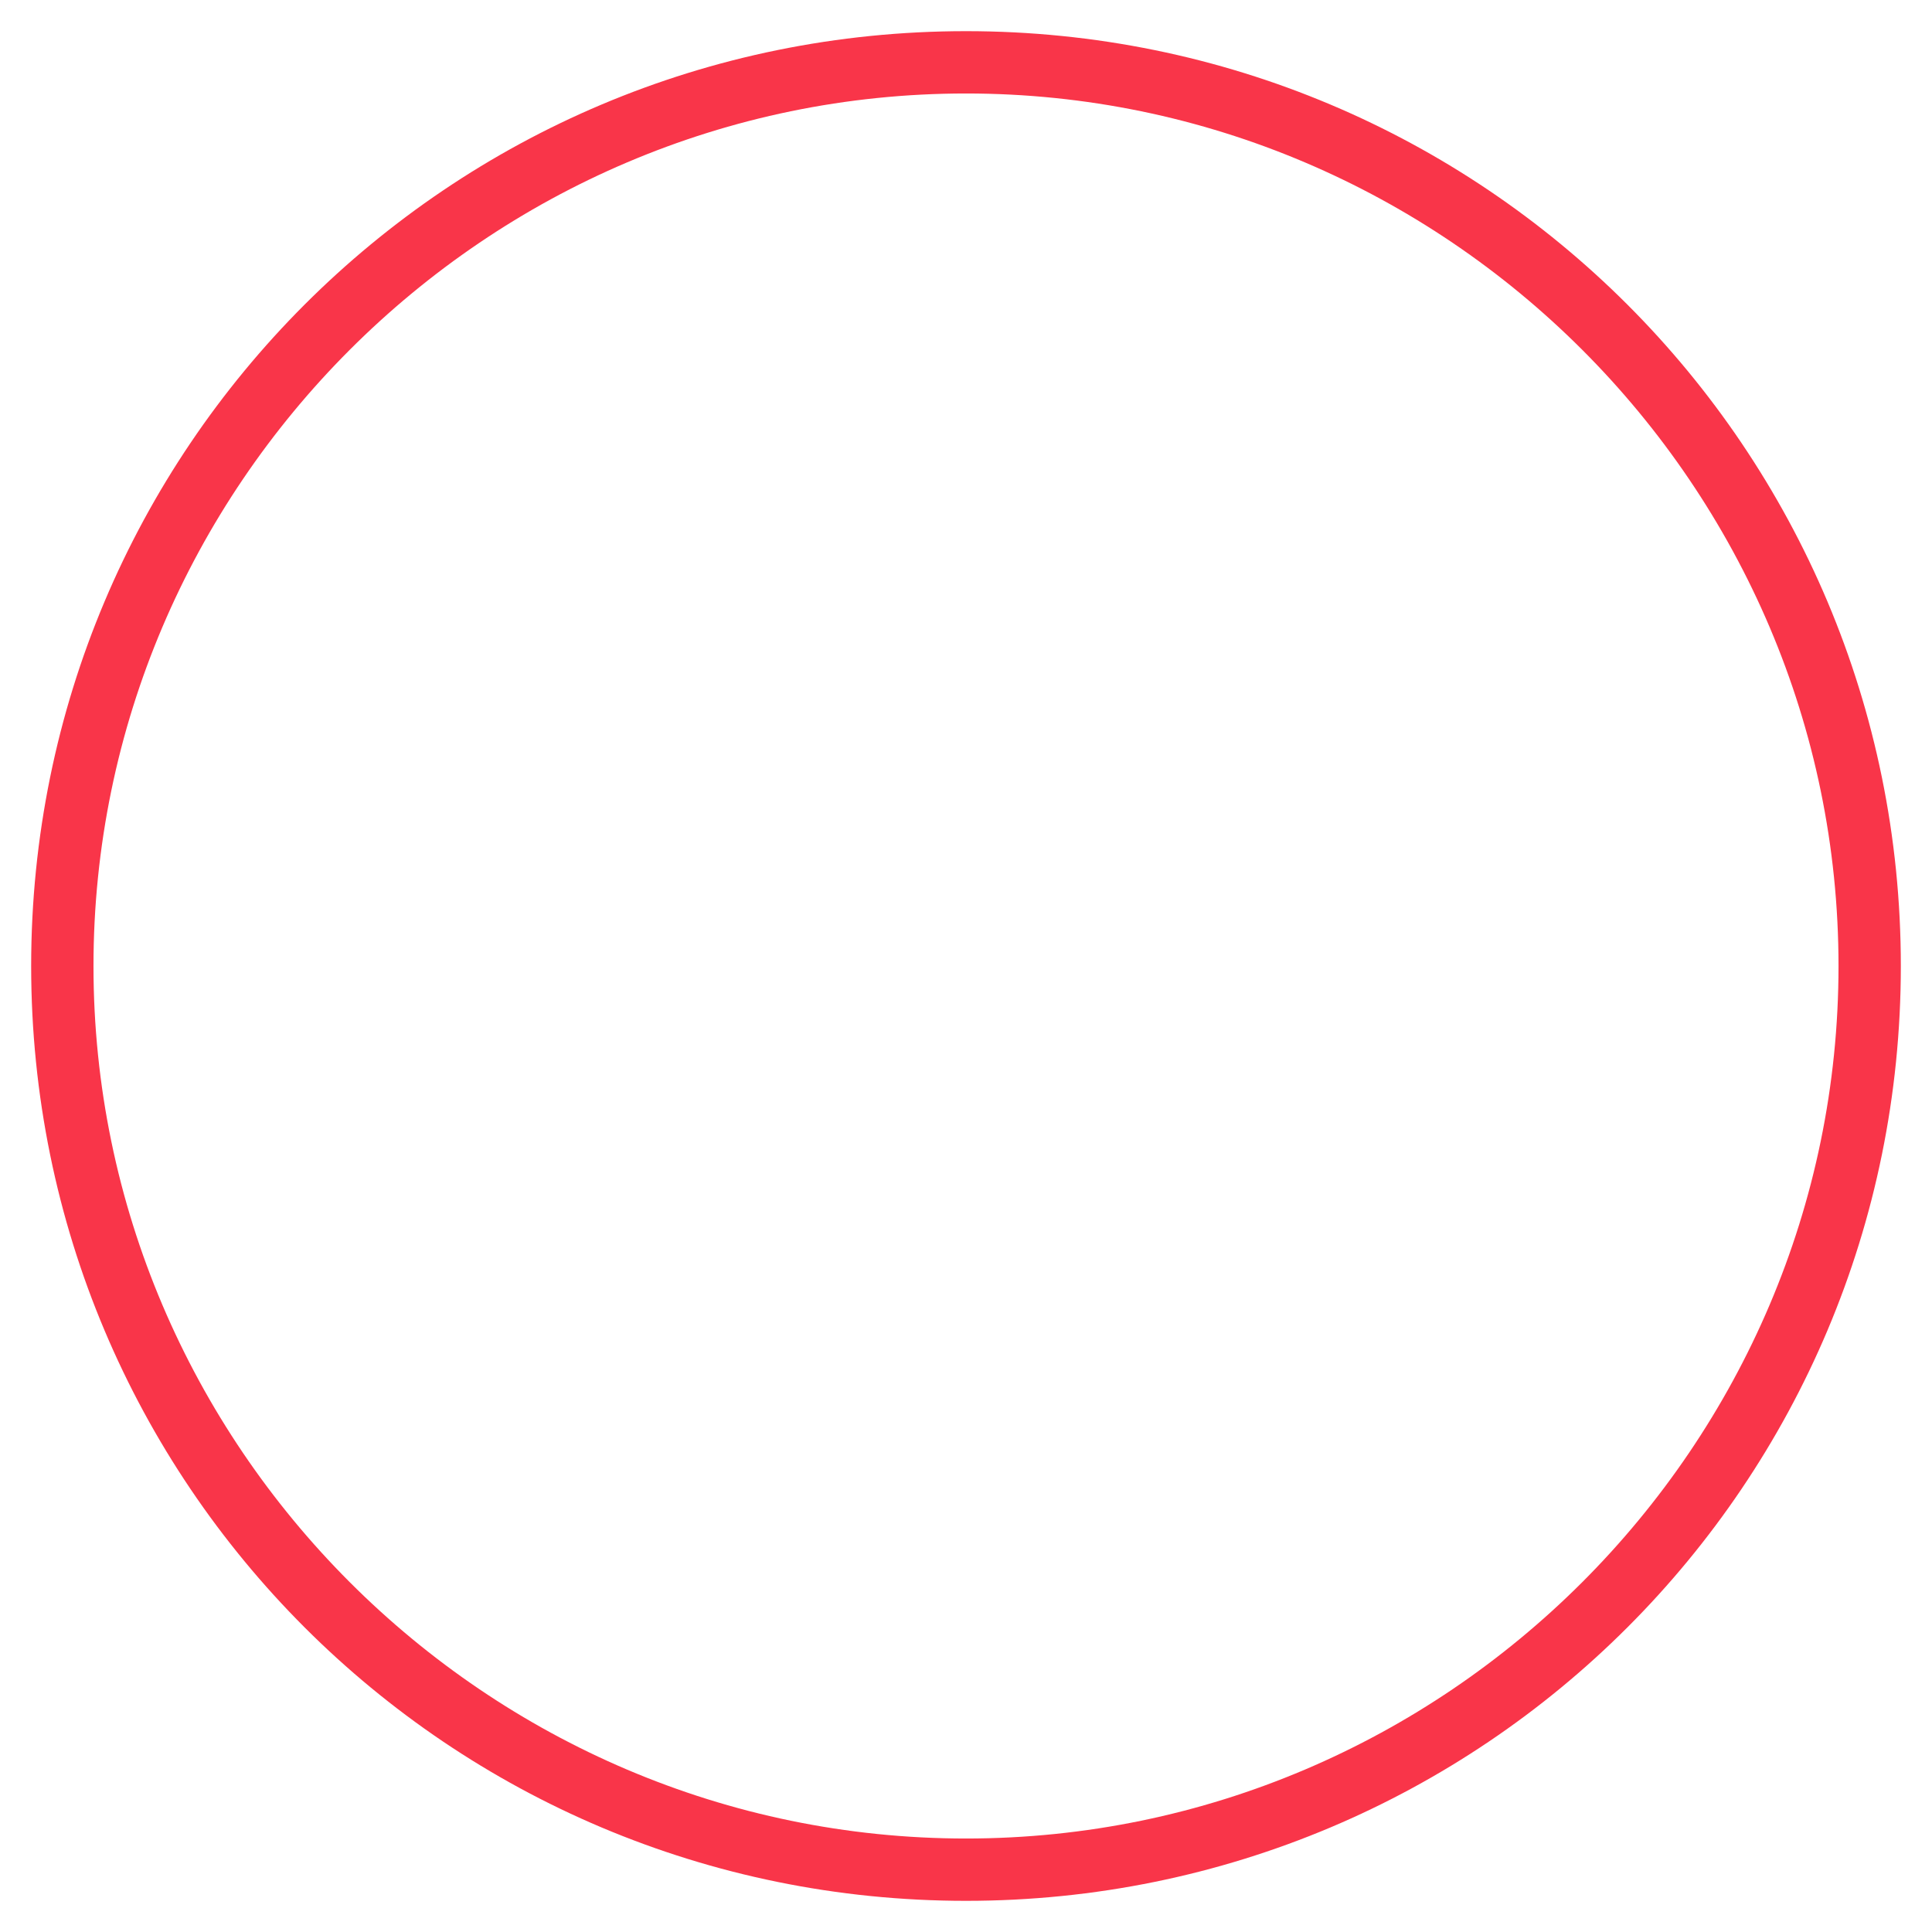<?xml version="1.0" encoding="utf-8"?>
<!-- Generator: Adobe Illustrator 23.0.2, SVG Export Plug-In . SVG Version: 6.00 Build 0)  -->
<svg version="1.1" id="Layer_1" xmlns="http://www.w3.org/2000/svg" xmlns:xlink="http://www.w3.org/1999/xlink" x="0px" y="0px"
	 viewBox="0 0 62 62" style="enable-background:new 0 0 62 62;" xml:space="preserve">
<style type="text/css">
	.st0{fill:#F93549;}
</style>
<path class="st0" d="M31,3c15.4,0,28,12.6,28,28S46.4,59,31,59S3,46.4,3,31S15.6,3,31,3 M31,1C14.4,1,1,14.4,1,31s13.4,30,30,30
	s30-13.4,30-30S47.6,1,31,1L31,1z"/>
</svg>
